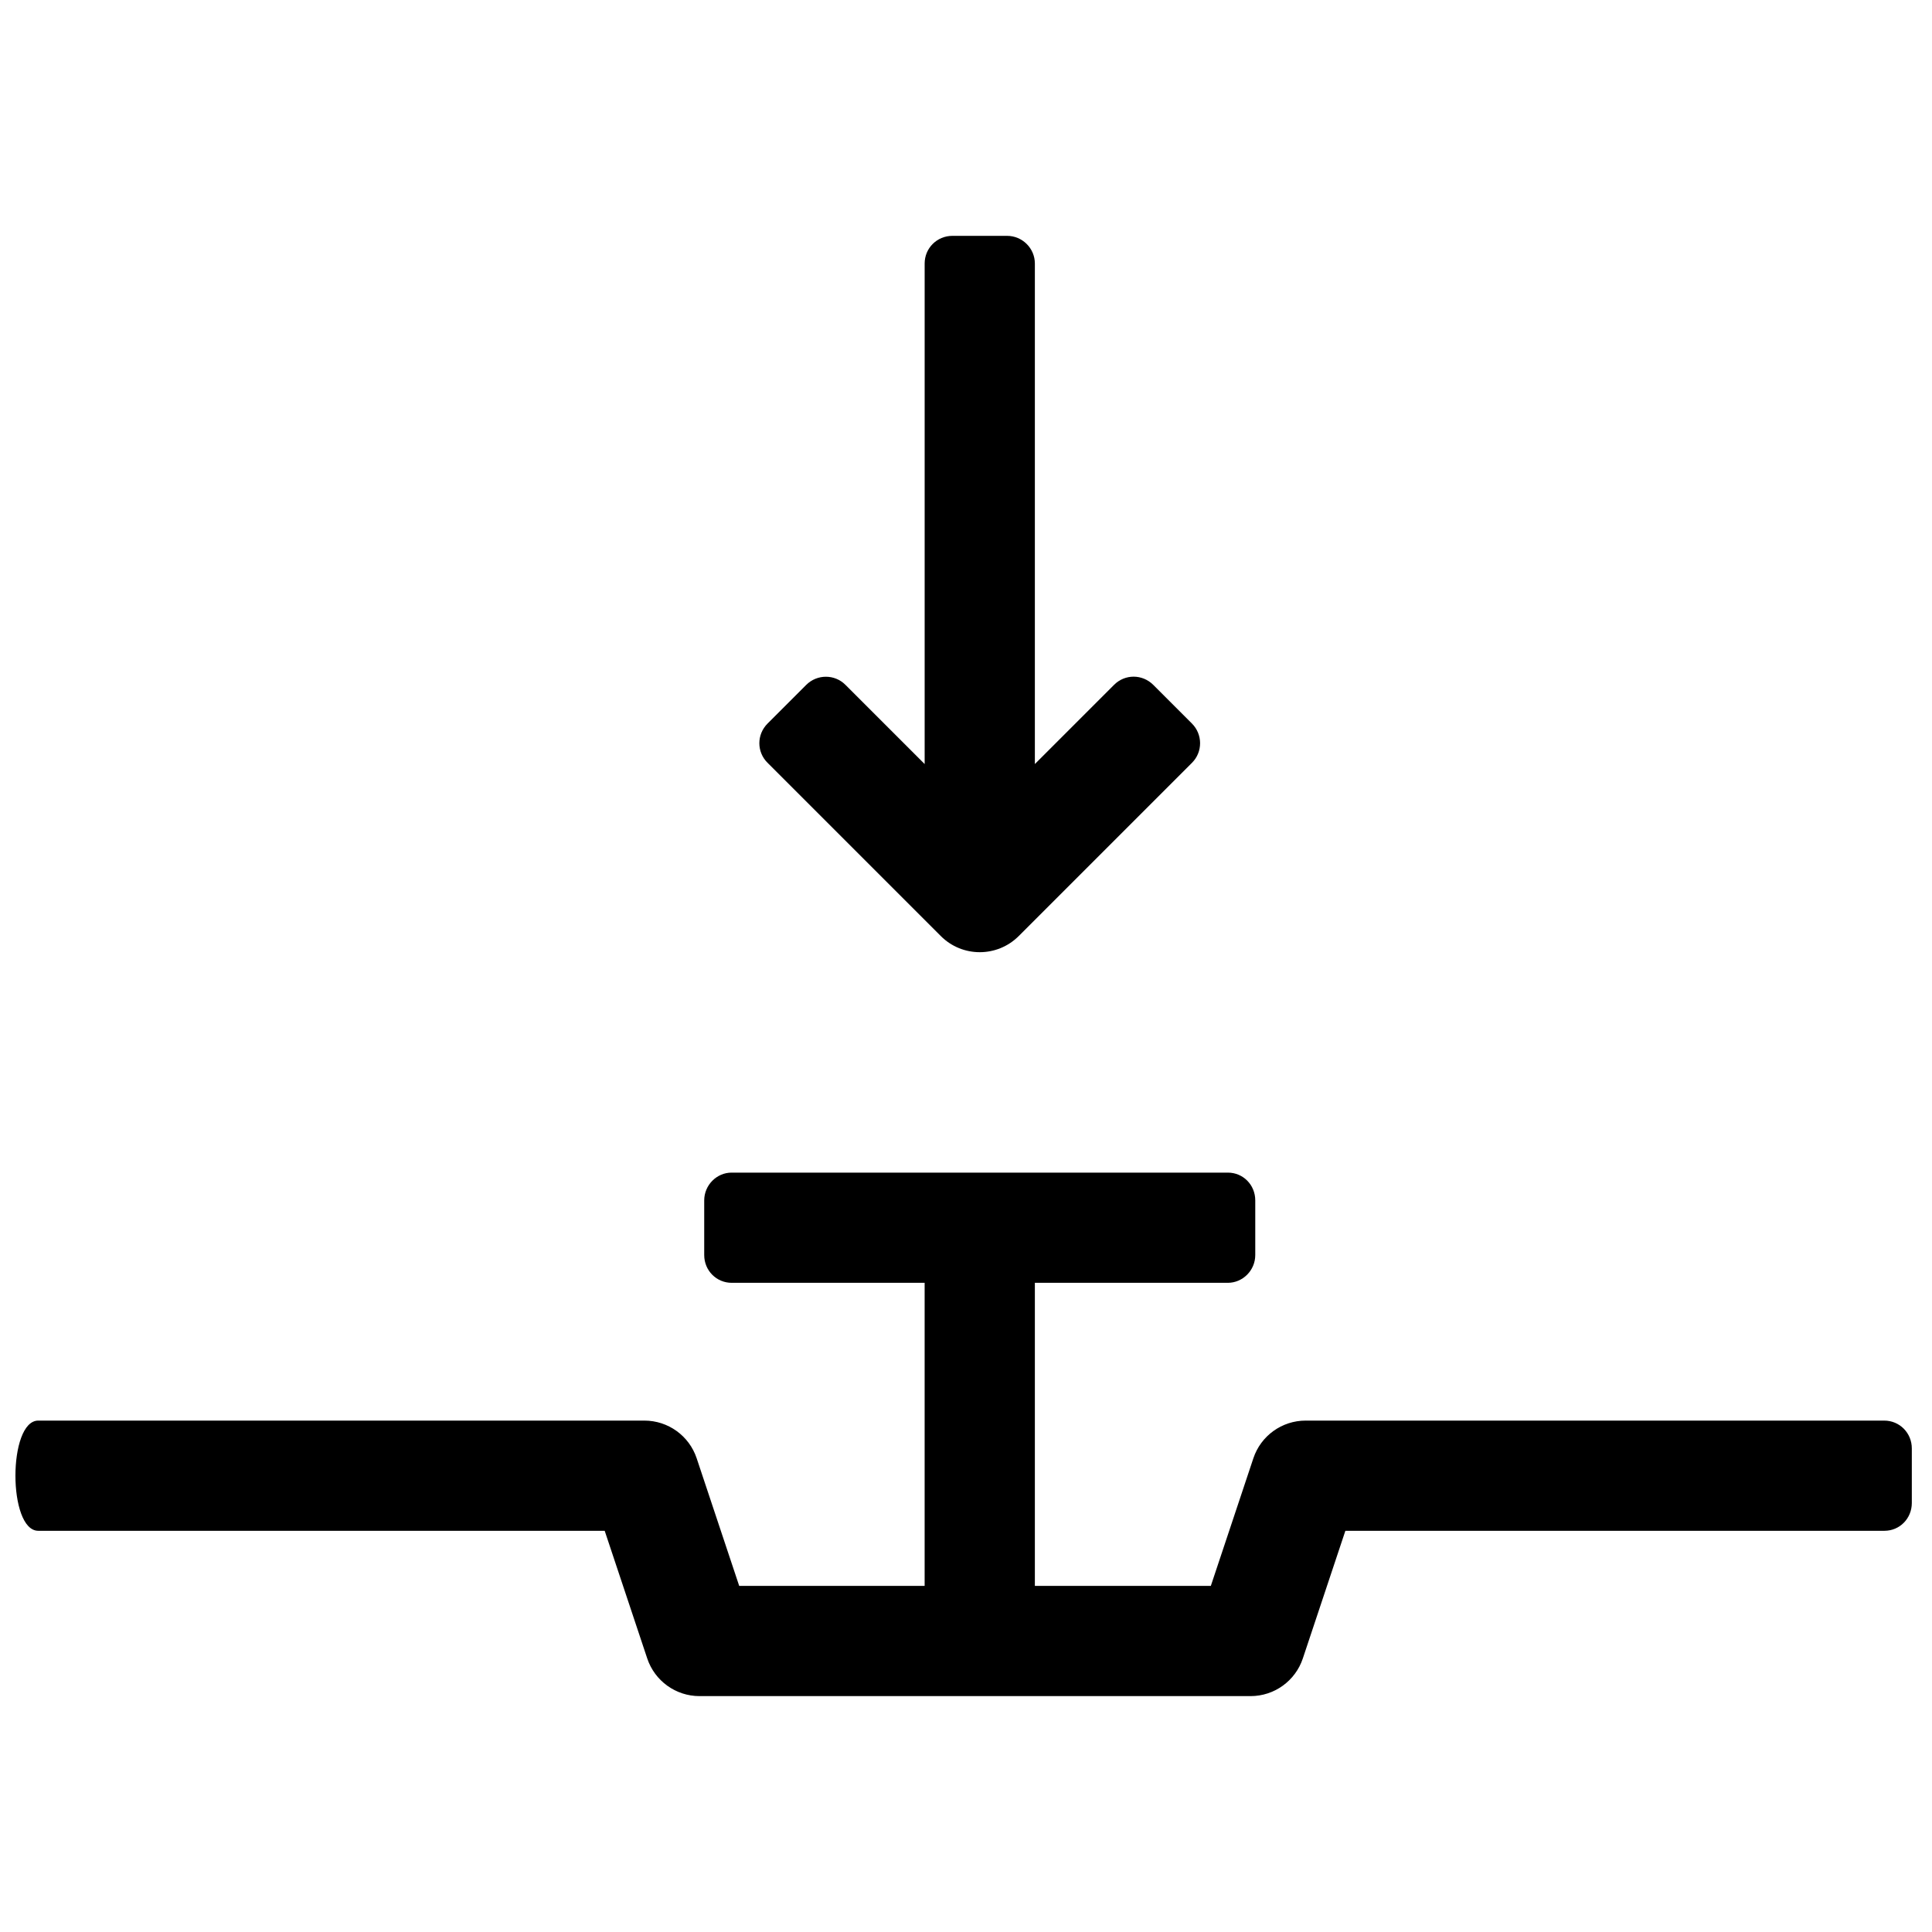 <?xml version="1.0" encoding="UTF-8"?>
<!-- Uploaded to: SVG Repo, www.svgrepo.com, Generator: SVG Repo Mixer Tools -->
<svg width="800px" height="800px" version="1.1" viewBox="144 144 512 512" xmlns="http://www.w3.org/2000/svg">
 <defs>
  <clipPath id="a">
   <path d="m148.09 206h502.91v388h-502.91z"/>
  </clipPath>
 </defs>
 <g clip-path="url(#a)">
  <path d="m418.25 483.96v80.32h46.633l11.273-33.824c1.988-5.965 7.57-9.984 13.855-9.984h153.32c4.109 0 7.32 3.297 7.32 7.367v14.469c0 4.133-3.242 7.367-7.242 7.367h-142.87l-11.273 33.824c-1.988 5.965-7.566 9.988-13.852 9.988h-146.04c-6.285 0-11.863-4.023-13.852-9.988l-11.273-33.824h-150.11c-8.066 0-8.066-29.203 0-29.203h160.63c6.285 0 11.867 4.019 13.855 9.984l11.273 33.824h49.141v-80.32h-51.133c-4.019 0-7.281-3.234-7.281-7.367v-14.469c0-4.07 3.324-7.367 7.242-7.367h131.55c4 0 7.242 3.234 7.242 7.367v14.469c0 4.07-3.309 7.367-7.277 7.367zm-29.207-137.48v-132.65c0-4.047 3.238-7.328 7.371-7.328h14.465c4.07 0 7.371 3.32 7.371 7.328v132.65l21.008-21.008c2.856-2.856 7.461-2.883 10.383 0.039l10.23 10.23c2.879 2.875 2.883 7.539 0.031 10.391l-45.93 45.93c-5.703 5.703-14.949 5.703-20.652 0l-45.93-45.93c-2.863-2.859-2.894-7.469 0.027-10.391l10.23-10.23c2.879-2.879 7.535-2.887 10.383-0.039z"/>
 </g>
</svg>